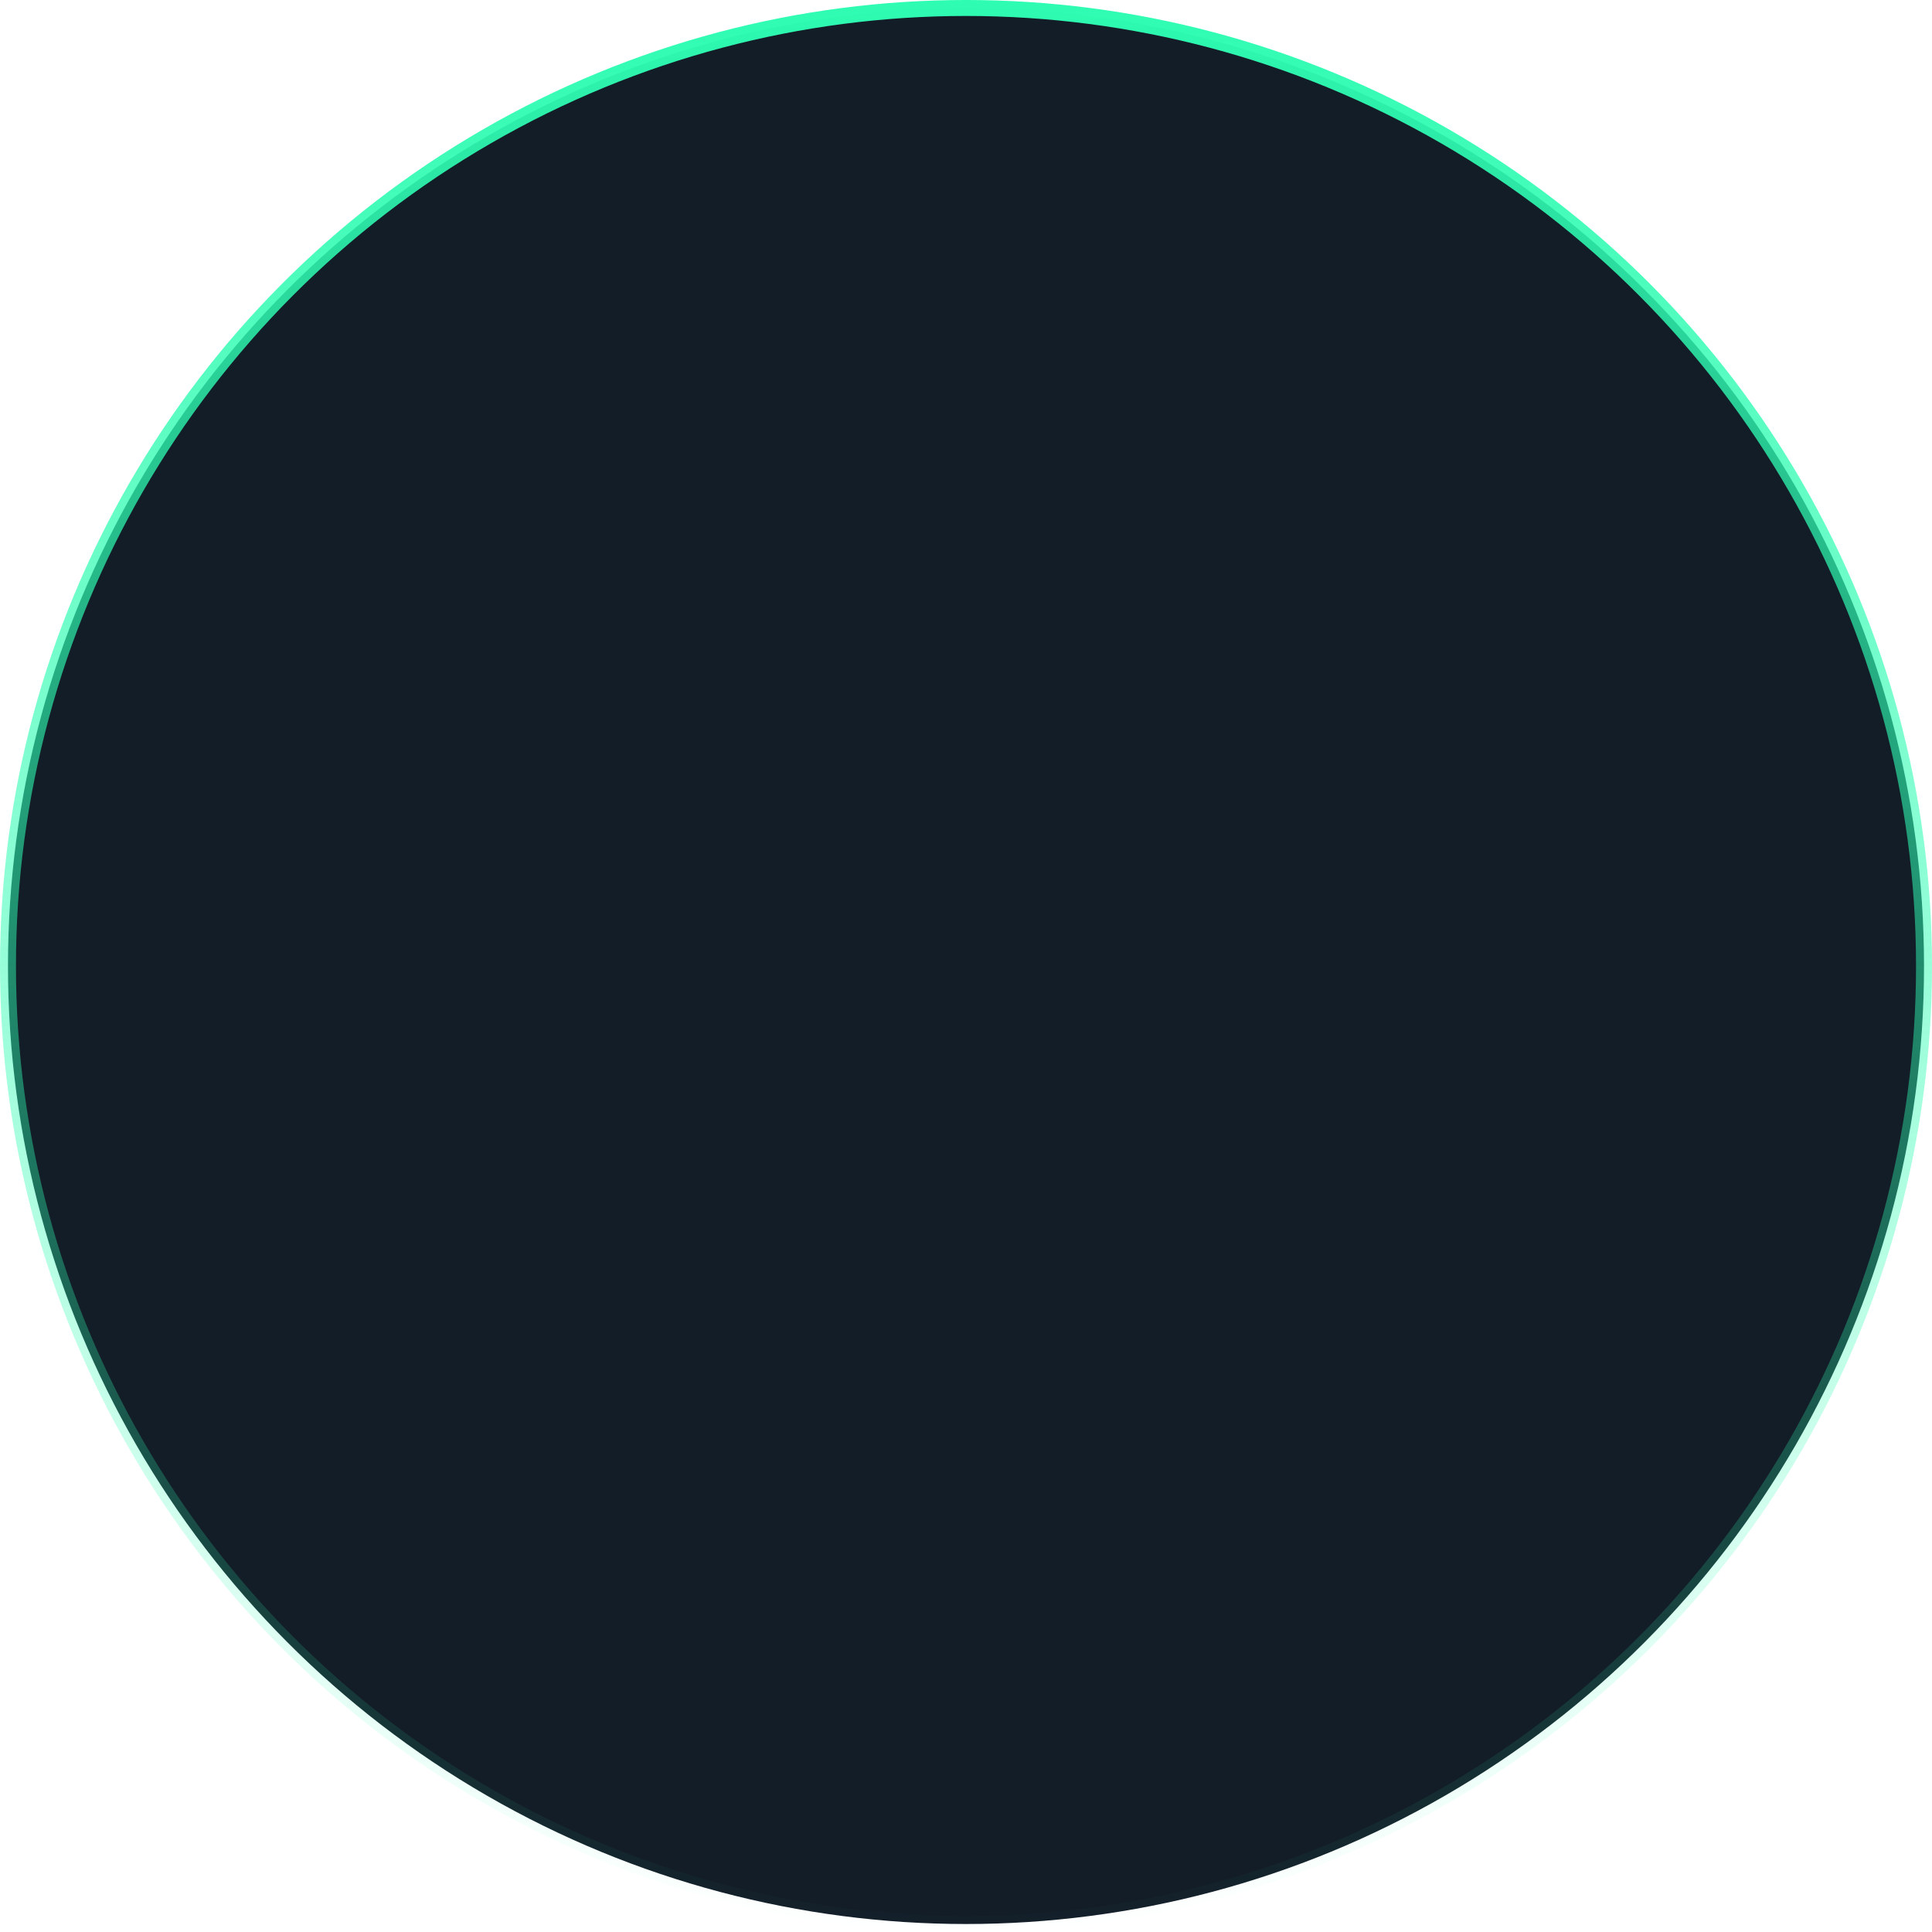 <?xml version="1.0" encoding="UTF-8"?> <svg xmlns="http://www.w3.org/2000/svg" width="121" height="121" viewBox="0 0 121 121" fill="none"> <circle cx="60.5" cy="60.5" r="60" fill="#131D28" stroke="url(#paint0_linear_15_31)"></circle> <defs> <linearGradient id="paint0_linear_15_31" x1="60.5" y1="0" x2="60.5" y2="121" gradientUnits="userSpaceOnUse"> <stop stop-color="#2EFCB2"></stop> <stop offset="1" stop-color="#2EFCB2" stop-opacity="0"></stop> </linearGradient> </defs> </svg> 